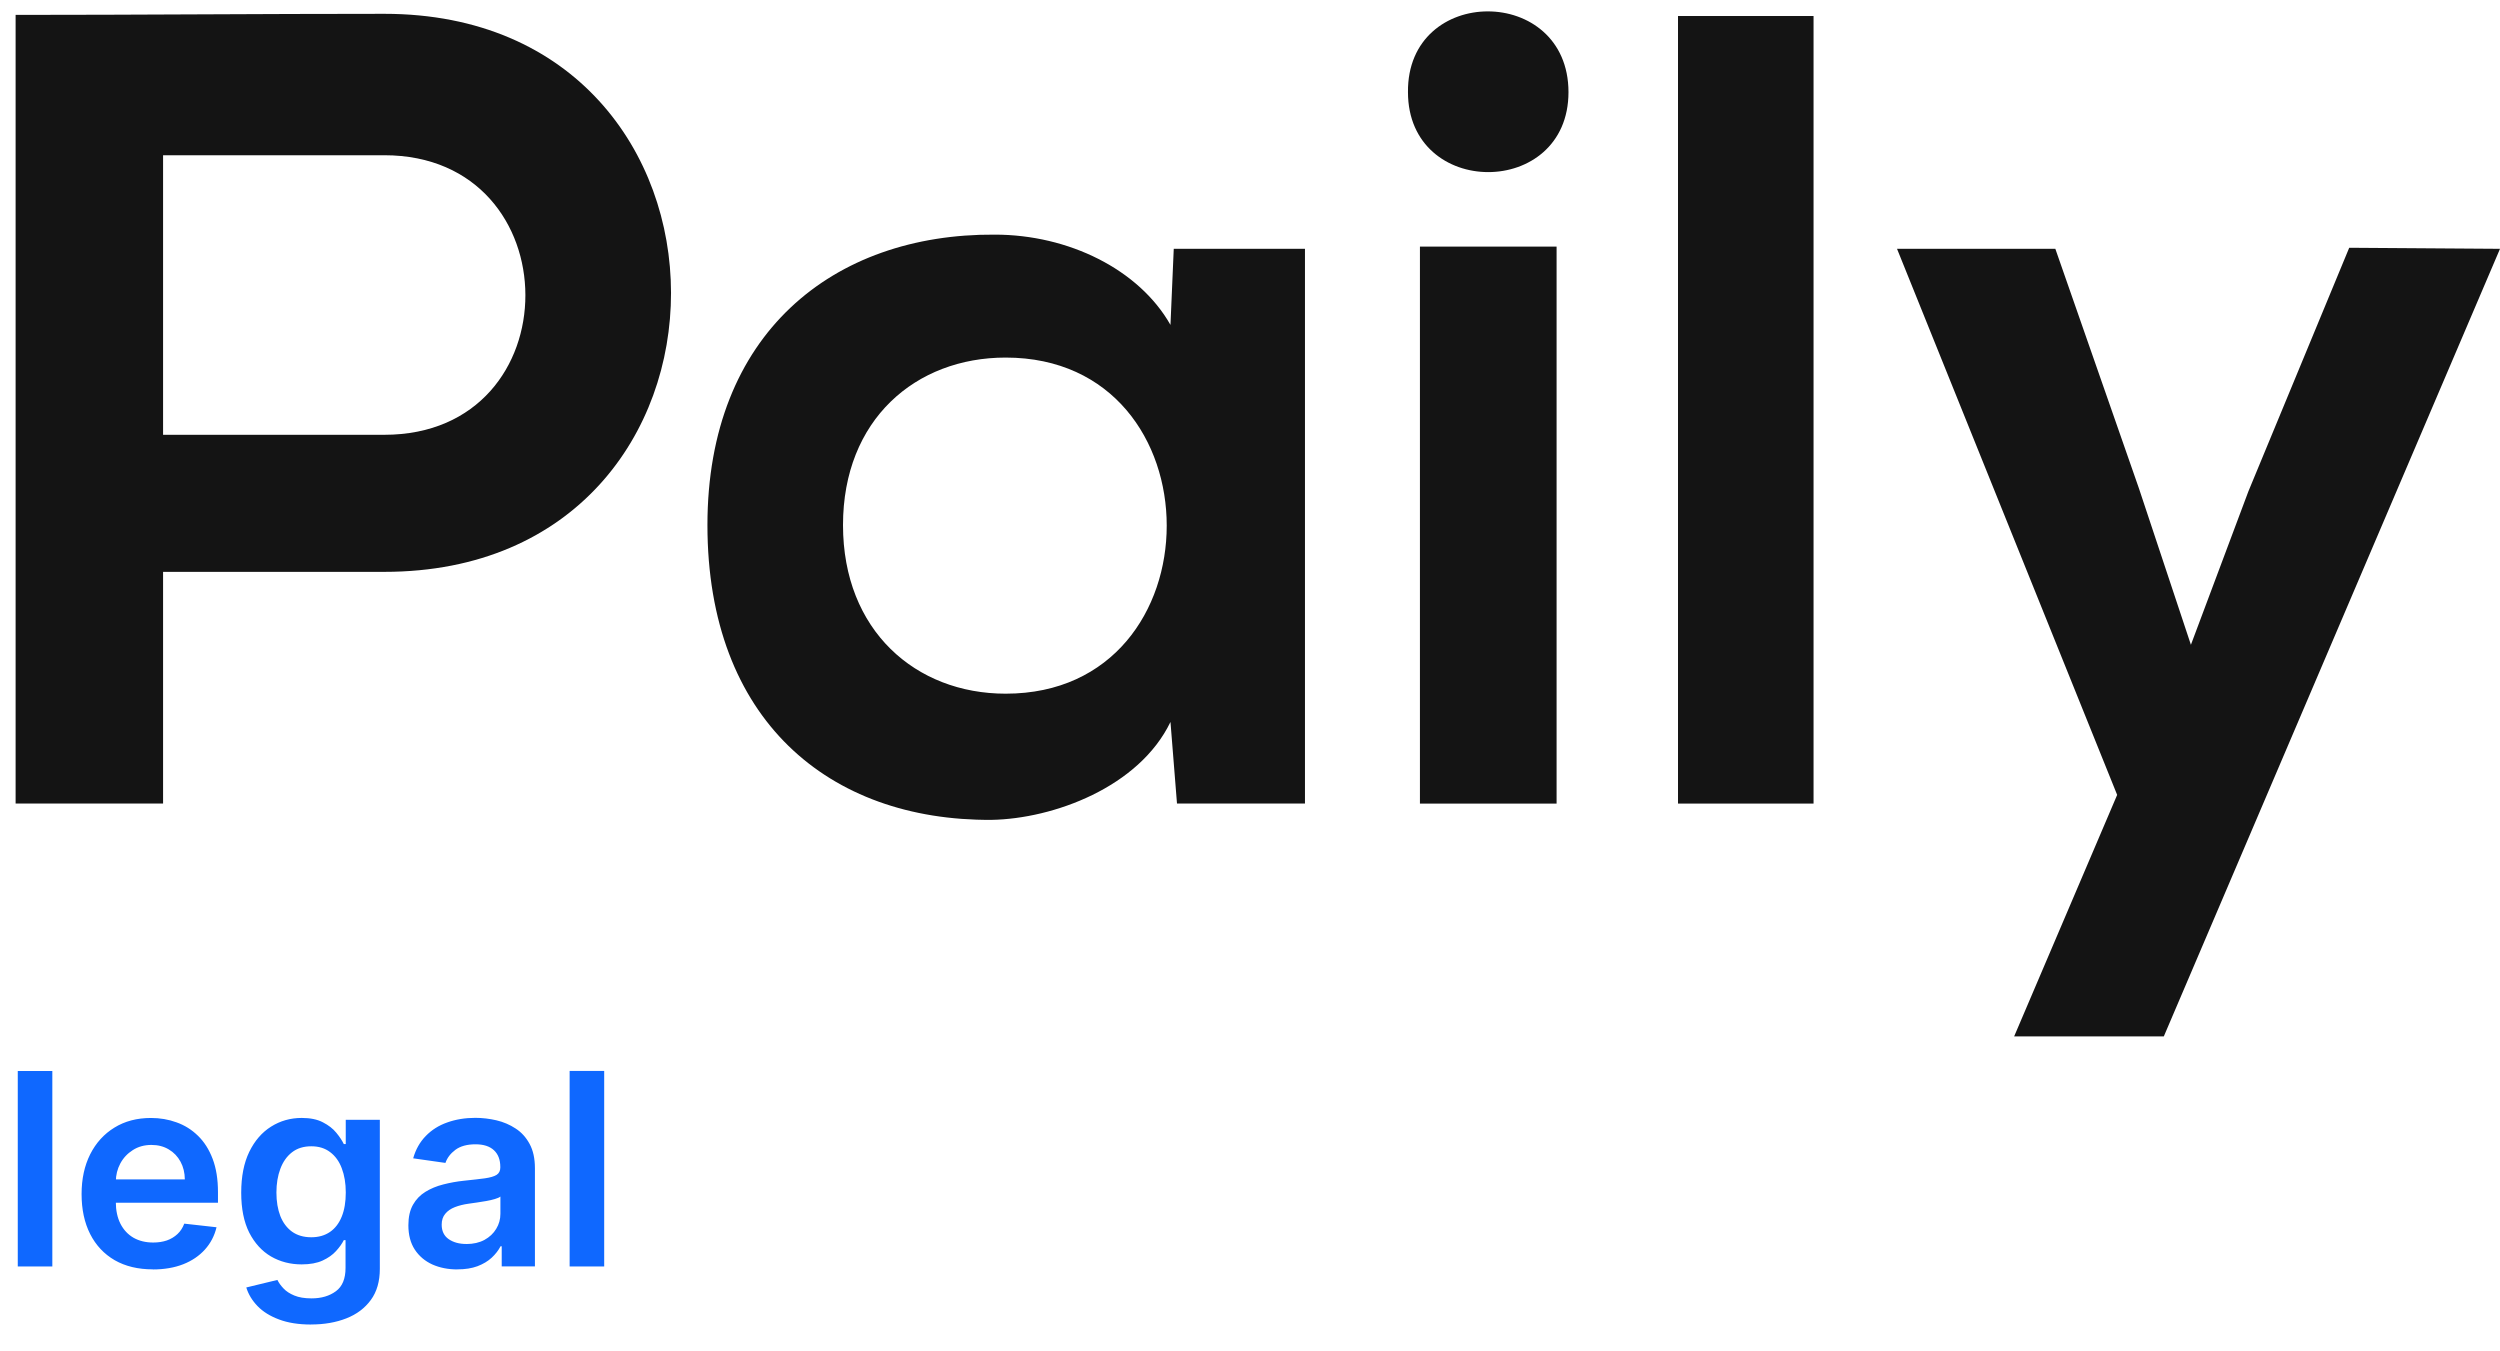 <svg fill="none" height="40" viewBox="0 0 74 40" width="74" xmlns="http://www.w3.org/2000/svg"><g fill="#141414"><path d="m11.375 16.927h-6.548v6.858h-4.365v-23.344c3.627 0 7.286-.032 10.914-.032 11.299 0 11.331 16.518 0 16.518zm-6.548-4.057h6.548c5.585 0 5.553-8.275 0-8.275h-6.548z"/><path d="m34.743 7.364h3.884v16.421h-3.788l-.193-2.415c-.931 1.932-3.467 2.866-5.296 2.898-4.815.032-8.41-2.962-8.41-8.726 0-5.667 3.724-8.629 8.506-8.597 2.183 0 4.269 1.03 5.2 2.672zm-9.79 8.178c0 3.123 2.151 4.991 4.815 4.991 6.356 0 6.356-9.949 0-9.949-2.664 0-4.815 1.835-4.815 4.959z"/><path d="m46.427 2.728c0 3.155-4.751 3.155-4.751 0-.032-3.188 4.751-3.188 4.751 0zm-4.397 4.572v16.486h4.045v-16.486z"/><path d="m53.681.474v23.312h-4.012v-23.312z"/><path d="m74 7.365-9.951 23.312h-4.43l3.049-7.148-6.516-16.164h4.686l2.472 7.084 1.541 4.637 1.701-4.54 2.985-7.212z"/></g><path d="m1.549 31.701v5.787h-1.023v-5.787zm2.974 5.872c-.435 0-.811-.09-1.128-.271-.315-.183-.557-.441-.726-.774-.17-.335-.254-.73-.254-1.184 0-.447.085-.838.254-1.176.171-.339.411-.603.718-.791.307-.19.668-.285 1.082-.285.268 0 .52.043.757.13.239.085.45.217.633.396.185.179.33.407.435.684.105.275.158.603.158.984v.314h-3.558v-.69h2.577c-.002-.196-.044-.37-.127-.523-.083-.154-.199-.276-.348-.364-.147-.089-.318-.133-.514-.133-.209 0-.393.051-.551.153-.158.1-.282.232-.37.396-.087.162-.131.34-.133.534v.602c0 .252.046.469.138.65.092.179.221.317.387.413.166.094.36.141.582.141.149 0 .284-.021.404-.062.121-.043.225-.106.314-.189s.155-.186.201-.308l.955.107c-.06.252-.175.473-.345.661-.168.186-.382.332-.644.435-.262.102-.561.153-.899.153zm4.683 1.633c-.367 0-.683-.05-.947-.15-.264-.098-.476-.23-.636-.396s-.271-.349-.333-.551l.921-.223c.041.085.102.169.181.252.079.085.186.154.319.209.136.057.306.085.511.085.29 0 .53-.071.721-.212.19-.139.285-.369.285-.69v-.822h-.051c-.053.105-.13.214-.232.325-.1.111-.233.204-.398.28-.164.075-.37.113-.619.113-.333 0-.636-.078-.907-.235-.269-.158-.484-.394-.644-.706-.158-.315-.237-.708-.237-1.181 0-.477.079-.879.237-1.207.16-.33.376-.579.647-.749.271-.171.574-.257.907-.257.254 0 .463.043.627.13.166.085.298.187.396.308.098.119.172.231.223.336h.057v-.718h1.009v4.411c0 .371-.088.678-.266.921s-.419.425-.726.545c-.307.121-.656.181-1.046.181zm.008-2.583c.217 0 .401-.053.554-.158s.268-.257.348-.455.119-.435.119-.712c0-.273-.04-.512-.119-.718-.077-.205-.192-.364-.345-.478-.151-.115-.336-.172-.557-.172-.228 0-.418.059-.571.178s-.268.282-.345.489c-.077.205-.116.439-.116.701 0 .266.039.498.116.698.079.198.195.352.348.463.154.109.344.164.568.164zm4.326.952c-.275 0-.523-.049-.743-.147-.219-.1-.392-.247-.52-.441-.126-.194-.189-.433-.189-.718 0-.245.045-.447.136-.608.09-.16.214-.288.37-.384s.333-.169.528-.218c.198-.051.402-.088.613-.11.254-.026.461-.05.619-.071.158-.023.273-.057.345-.102.073-.047.11-.12.11-.218v-.017c0-.213-.063-.378-.189-.495-.126-.117-.308-.175-.545-.175-.251 0-.449.055-.596.164-.145.109-.243.238-.294.387l-.955-.136c.075-.264.2-.484.373-.661.173-.179.385-.313.636-.401.251-.09.527-.136.831-.136.209 0 .417.025.625.073.207.049.397.13.568.243.172.111.309.263.413.455.105.192.158.432.158.721v2.905h-.983v-.596h-.034c-.062.12-.15.234-.263.339-.111.104-.252.187-.421.252-.168.062-.364.093-.591.093zm.266-.752c.205 0 .383-.041.534-.122.151-.083.267-.192.348-.328.083-.136.124-.283.124-.444v-.511c-.032.026-.087.051-.164.073-.075.023-.16.042-.254.059-.094.017-.188.032-.28.045s-.172.025-.24.034c-.153.021-.289.055-.41.102s-.216.113-.285.198c-.07.083-.105.19-.105.322 0 .188.069.331.206.427.138.096.313.144.526.144zm4.078-5.123v5.787h-1.023v-5.787z" fill="#0f68ff"/></svg>